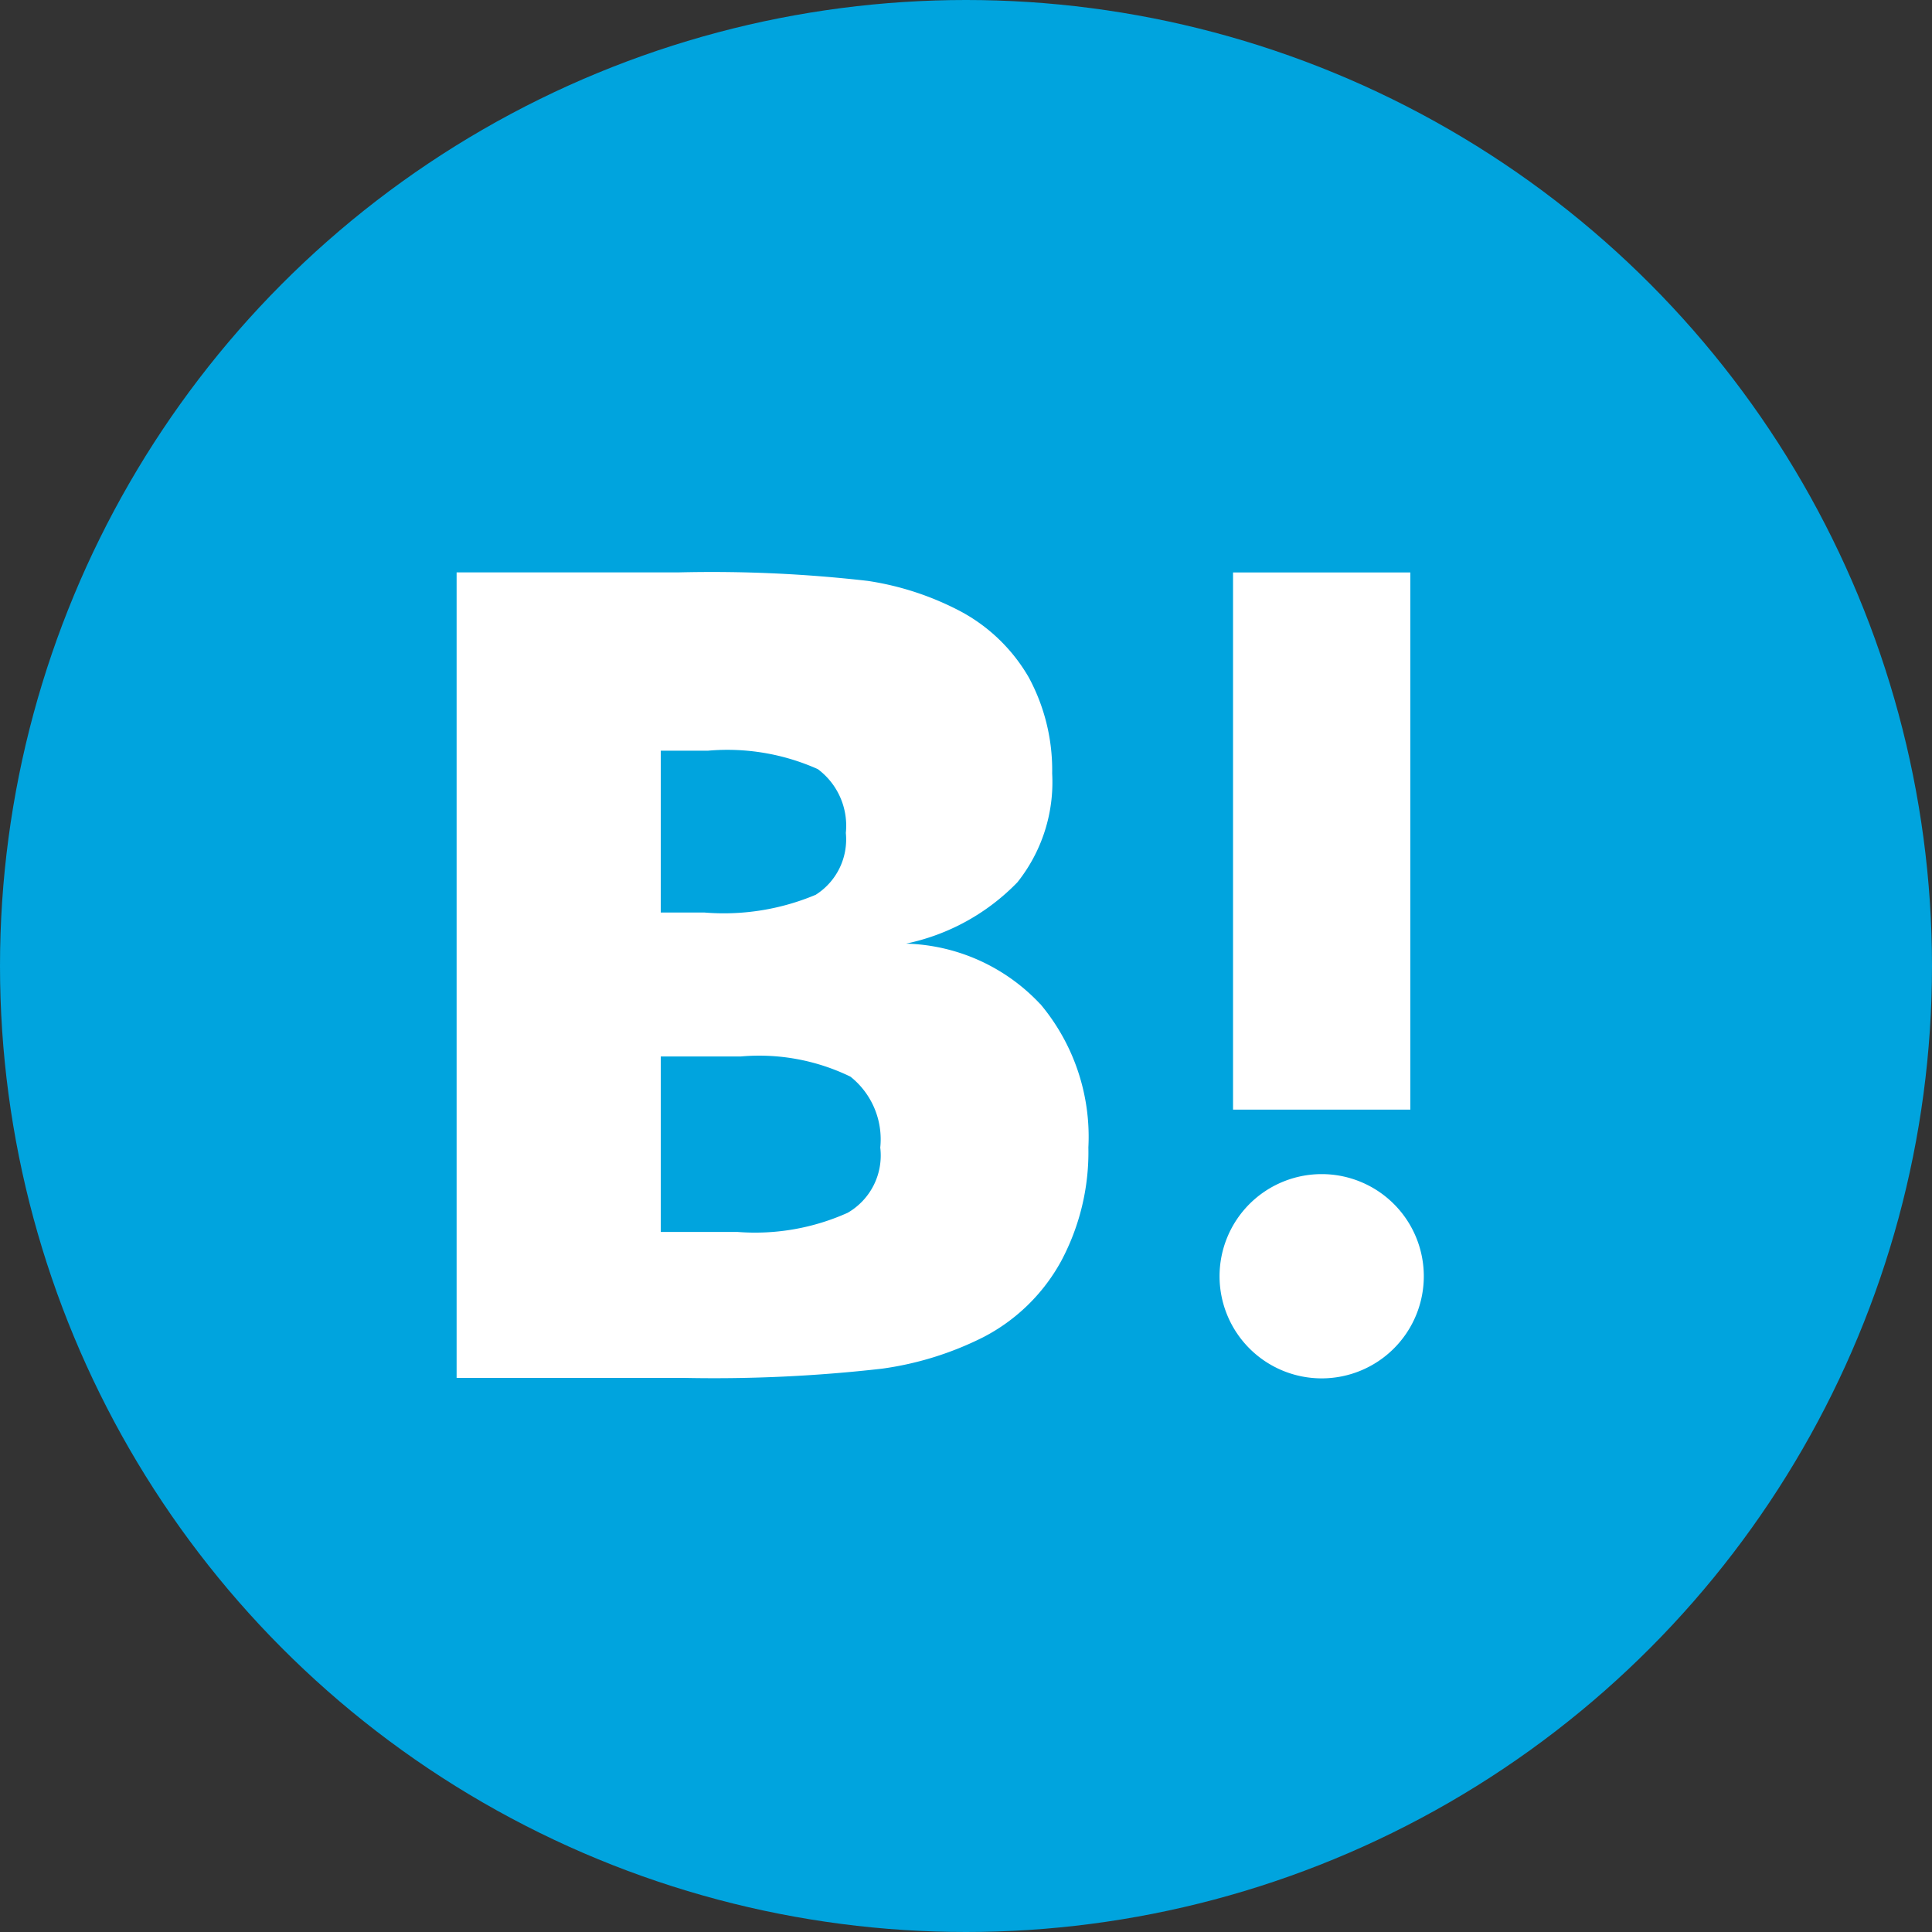 <svg xmlns="http://www.w3.org/2000/svg" width="50" height="50" viewBox="0 0 50 50"><rect x="0" y="0" width="50" height="50" fill="#333333" stroke="none"/><g transform="translate(-0.472)"><circle cx="25" cy="25" r="25" transform="translate(0.472 0)" fill="#00a4de"/><g transform="translate(12.289 14.815)"><g transform="translate(0 0)"><path d="M128.7,147.566a4.935,4.935,0,0,0-3.468-1.56,5.606,5.606,0,0,0,2.881-1.587,4.154,4.154,0,0,0,.9-2.817,5.045,5.045,0,0,0-.606-2.487,4.477,4.477,0,0,0-1.762-1.707,7.557,7.557,0,0,0-2.4-.789,35.4,35.4,0,0,0-4.927-.22H113.6v20.846h5.891a38.315,38.315,0,0,0,5.12-.239,8.341,8.341,0,0,0,2.624-.817,4.817,4.817,0,0,0,2.009-1.964,5.978,5.978,0,0,0,.706-2.945,5.34,5.34,0,0,0-1.248-3.716m-9.818-6.551h1.22a5.729,5.729,0,0,1,2.844.477,1.827,1.827,0,0,1,.725,1.652,1.694,1.694,0,0,1-.78,1.6,6.136,6.136,0,0,1-2.881.459h-1.129Zm4.845,11.955a5.848,5.848,0,0,1-2.854.5h-1.991v-4.542h2.074a5.4,5.4,0,0,1,2.835.523,2.071,2.071,0,0,1,.771,1.835,1.711,1.711,0,0,1-.844,1.688Z" transform="translate(-113.6 -136.4)" fill="#fff"/><path d="M331.443,306.1a2.643,2.643,0,1,0,2.643,2.643,2.643,2.643,0,0,0-2.643-2.643" transform="translate(-309.055 -290.529)" fill="#fff"/><rect width="4.588" height="13.902" transform="translate(20.094)" fill="#fff"/></g></g></g></svg>
